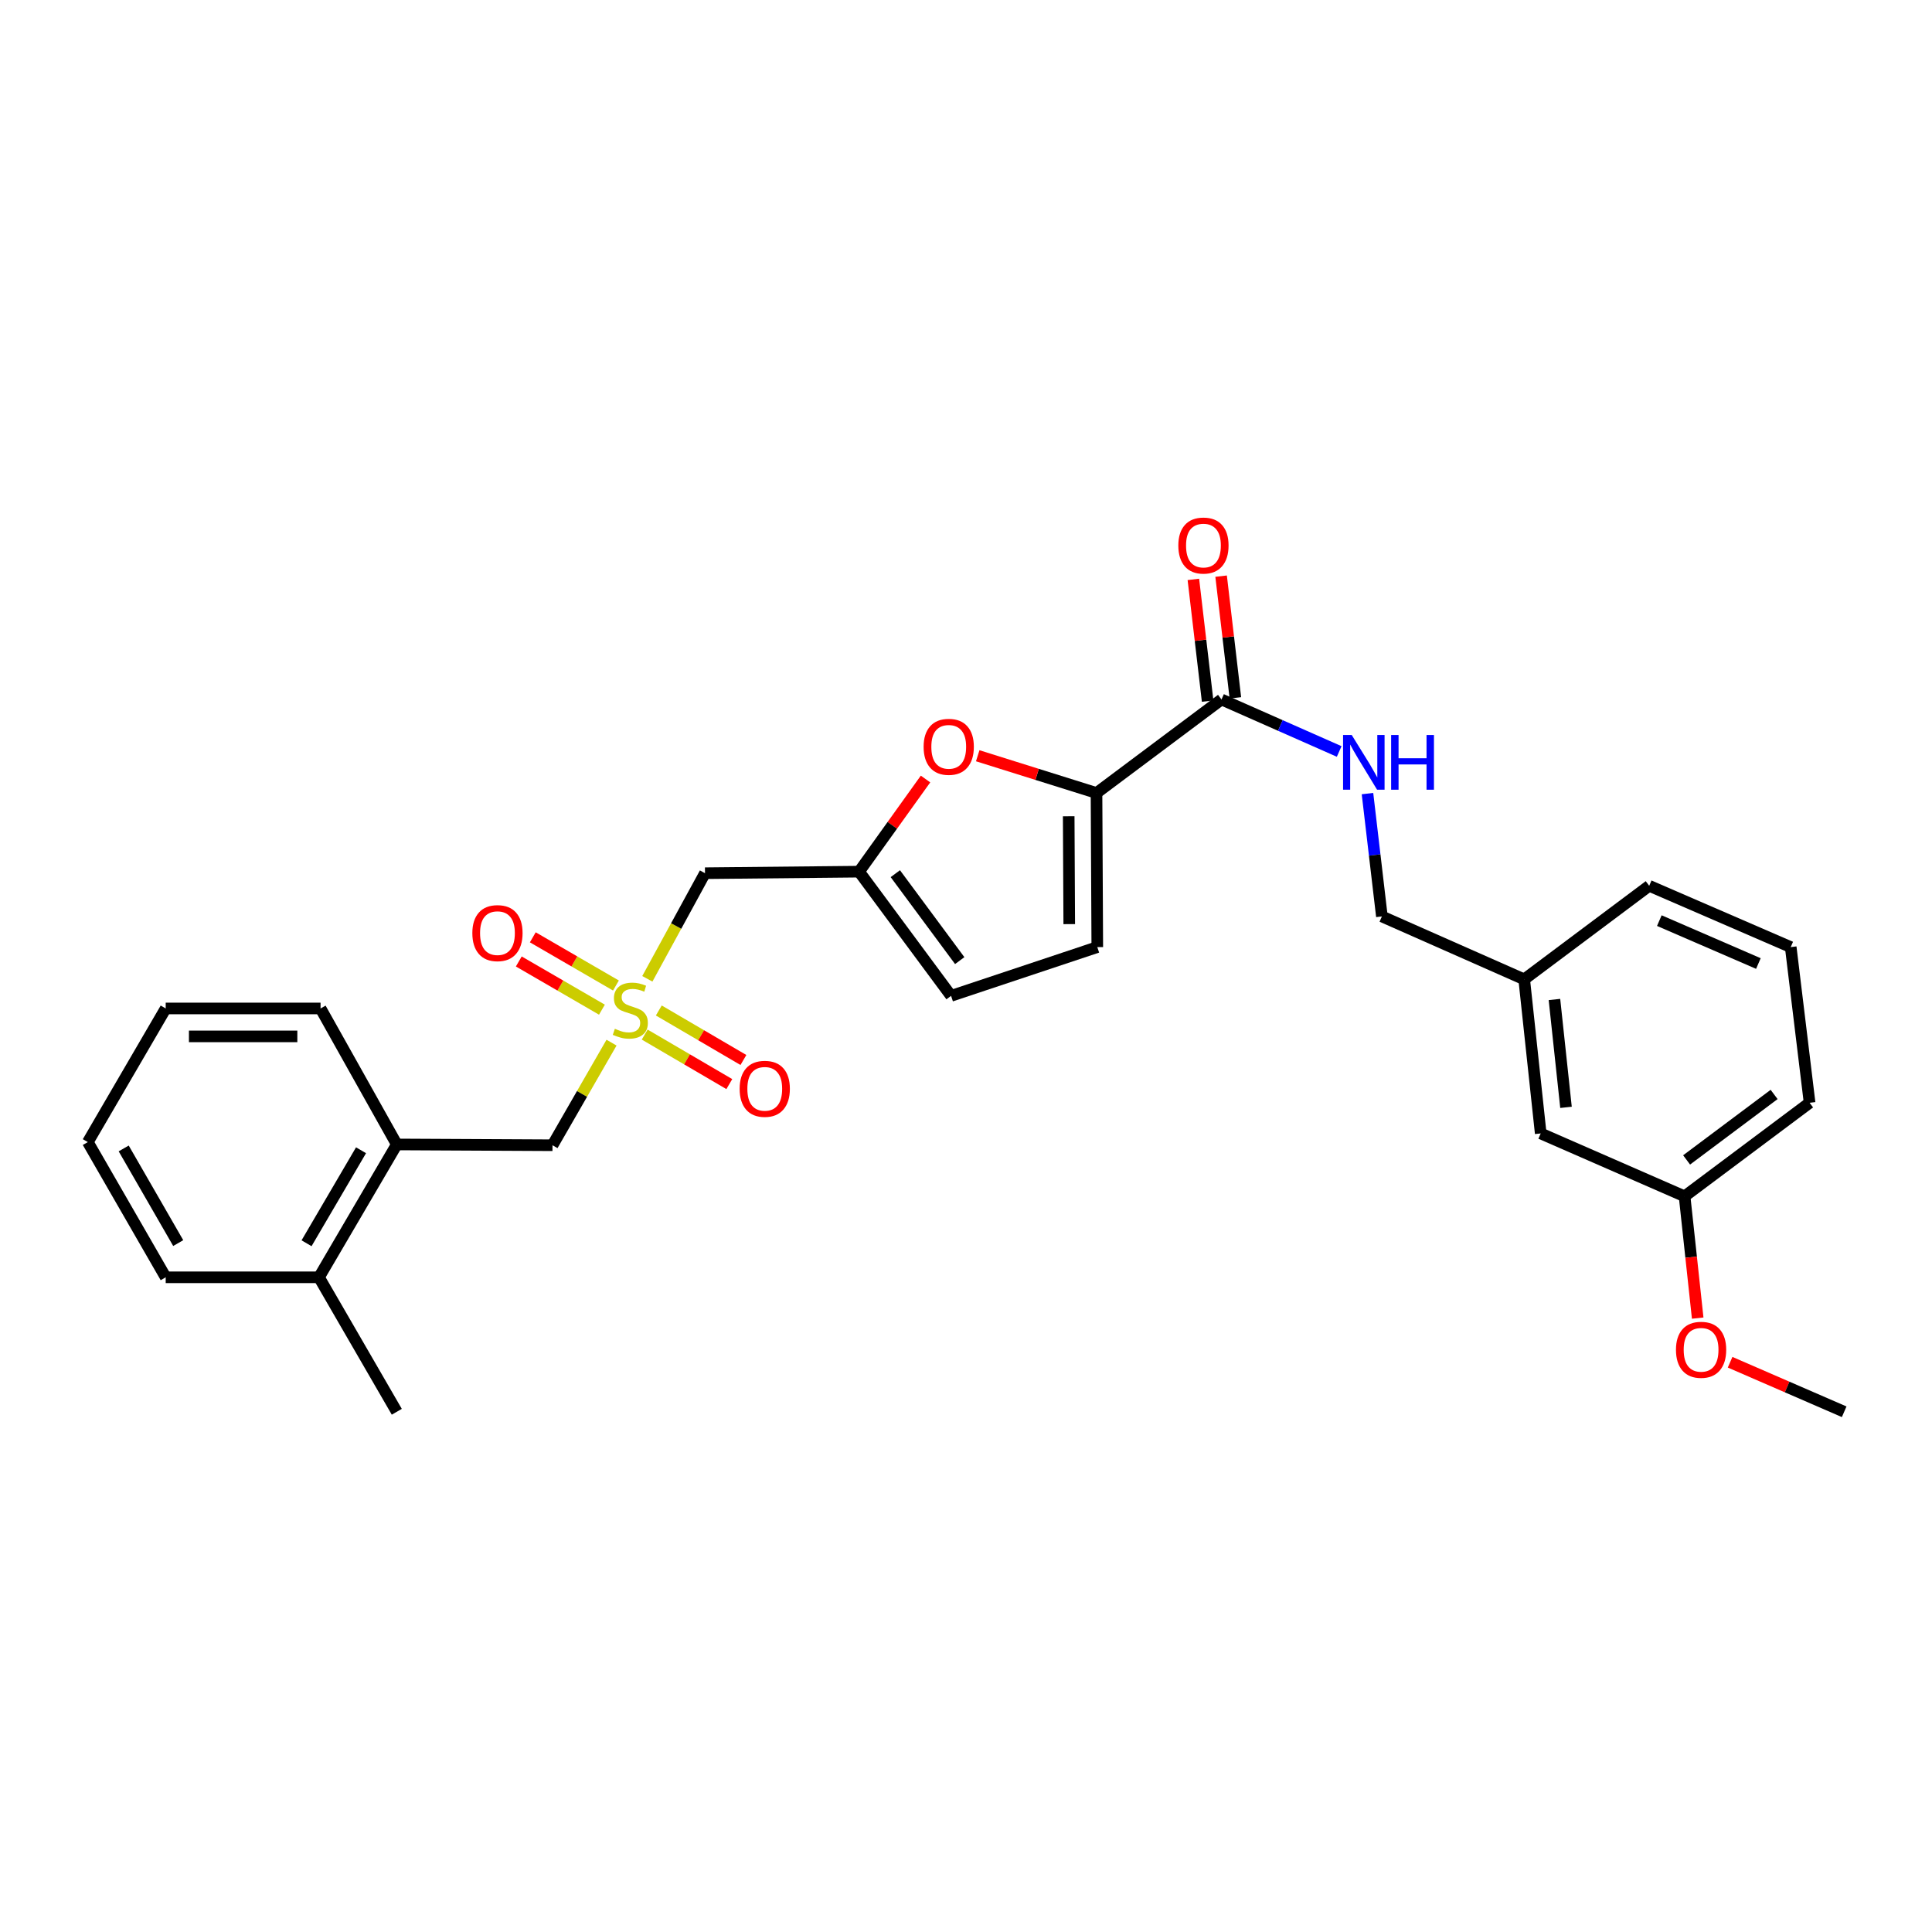 <?xml version='1.0' encoding='iso-8859-1'?>
<svg version='1.1' baseProfile='full'
              xmlns='http://www.w3.org/2000/svg'
                      xmlns:rdkit='http://www.rdkit.org/xml'
                      xmlns:xlink='http://www.w3.org/1999/xlink'
                  xml:space='preserve'
width='1000px' height='1000px' viewBox='0 0 1000 1000'>
<!-- END OF HEADER -->
<rect style='opacity:1.0;fill:#FFFFFF;stroke:none' width='1000' height='1000' x='0' y='0'> </rect>
<path class='bond-3' d='M 335.06,506.634 L 349.981,479.3' style='fill:none;fill-rule:evenodd;stroke:#CCCC00;stroke-width:6px;stroke-linecap:butt;stroke-linejoin:miter;stroke-opacity:1' />
<path class='bond-3' d='M 349.981,479.3 L 364.902,451.966' style='fill:none;fill-rule:evenodd;stroke:#000000;stroke-width:6px;stroke-linecap:butt;stroke-linejoin:miter;stroke-opacity:1' />
<path class='bond-6' d='M 316.527,539.67 L 301.248,566.222' style='fill:none;fill-rule:evenodd;stroke:#CCCC00;stroke-width:6px;stroke-linecap:butt;stroke-linejoin:miter;stroke-opacity:1' />
<path class='bond-6' d='M 301.248,566.222 L 285.97,592.773' style='fill:none;fill-rule:evenodd;stroke:#000000;stroke-width:6px;stroke-linecap:butt;stroke-linejoin:miter;stroke-opacity:1' />
<path class='bond-9' d='M 318.809,510.101 L 297.294,497.626' style='fill:none;fill-rule:evenodd;stroke:#CCCC00;stroke-width:6px;stroke-linecap:butt;stroke-linejoin:miter;stroke-opacity:1' />
<path class='bond-9' d='M 297.294,497.626 L 275.778,485.151' style='fill:none;fill-rule:evenodd;stroke:#FF0000;stroke-width:6px;stroke-linecap:butt;stroke-linejoin:miter;stroke-opacity:1' />
<path class='bond-9' d='M 311.558,522.606 L 290.043,510.131' style='fill:none;fill-rule:evenodd;stroke:#CCCC00;stroke-width:6px;stroke-linecap:butt;stroke-linejoin:miter;stroke-opacity:1' />
<path class='bond-9' d='M 290.043,510.131 L 268.527,497.656' style='fill:none;fill-rule:evenodd;stroke:#FF0000;stroke-width:6px;stroke-linecap:butt;stroke-linejoin:miter;stroke-opacity:1' />
<path class='bond-10' d='M 333.696,535.501 L 355.594,548.314' style='fill:none;fill-rule:evenodd;stroke:#CCCC00;stroke-width:6px;stroke-linecap:butt;stroke-linejoin:miter;stroke-opacity:1' />
<path class='bond-10' d='M 355.594,548.314 L 377.492,561.126' style='fill:none;fill-rule:evenodd;stroke:#FF0000;stroke-width:6px;stroke-linecap:butt;stroke-linejoin:miter;stroke-opacity:1' />
<path class='bond-10' d='M 340.996,523.025 L 362.894,535.837' style='fill:none;fill-rule:evenodd;stroke:#CCCC00;stroke-width:6px;stroke-linecap:butt;stroke-linejoin:miter;stroke-opacity:1' />
<path class='bond-10' d='M 362.894,535.837 L 384.792,548.65' style='fill:none;fill-rule:evenodd;stroke:#FF0000;stroke-width:6px;stroke-linecap:butt;stroke-linejoin:miter;stroke-opacity:1' />
<path class='bond-0' d='M 567.553,410.456 L 536.81,400.815' style='fill:none;fill-rule:evenodd;stroke:#000000;stroke-width:6px;stroke-linecap:butt;stroke-linejoin:miter;stroke-opacity:1' />
<path class='bond-0' d='M 536.81,400.815 L 506.066,391.174' style='fill:none;fill-rule:evenodd;stroke:#FF0000;stroke-width:6px;stroke-linecap:butt;stroke-linejoin:miter;stroke-opacity:1' />
<path class='bond-4' d='M 567.553,410.456 L 632.247,362.047' style='fill:none;fill-rule:evenodd;stroke:#000000;stroke-width:6px;stroke-linecap:butt;stroke-linejoin:miter;stroke-opacity:1' />
<path class='bond-28' d='M 567.553,410.456 L 567.955,490.215' style='fill:none;fill-rule:evenodd;stroke:#000000;stroke-width:6px;stroke-linecap:butt;stroke-linejoin:miter;stroke-opacity:1' />
<path class='bond-28' d='M 553.158,422.492 L 553.44,478.324' style='fill:none;fill-rule:evenodd;stroke:#000000;stroke-width:6px;stroke-linecap:butt;stroke-linejoin:miter;stroke-opacity:1' />
<path class='bond-1' d='M 479.05,403.219 L 461.855,427.195' style='fill:none;fill-rule:evenodd;stroke:#FF0000;stroke-width:6px;stroke-linecap:butt;stroke-linejoin:miter;stroke-opacity:1' />
<path class='bond-1' d='M 461.855,427.195 L 444.661,451.171' style='fill:none;fill-rule:evenodd;stroke:#000000;stroke-width:6px;stroke-linecap:butt;stroke-linejoin:miter;stroke-opacity:1' />
<path class='bond-2' d='M 444.661,451.171 L 364.902,451.966' style='fill:none;fill-rule:evenodd;stroke:#000000;stroke-width:6px;stroke-linecap:butt;stroke-linejoin:miter;stroke-opacity:1' />
<path class='bond-7' d='M 444.661,451.171 L 492.275,515.455' style='fill:none;fill-rule:evenodd;stroke:#000000;stroke-width:6px;stroke-linecap:butt;stroke-linejoin:miter;stroke-opacity:1' />
<path class='bond-7' d='M 463.419,452.21 L 496.748,497.209' style='fill:none;fill-rule:evenodd;stroke:#000000;stroke-width:6px;stroke-linecap:butt;stroke-linejoin:miter;stroke-opacity:1' />
<path class='bond-8' d='M 632.247,362.047 L 662.703,375.504' style='fill:none;fill-rule:evenodd;stroke:#000000;stroke-width:6px;stroke-linecap:butt;stroke-linejoin:miter;stroke-opacity:1' />
<path class='bond-8' d='M 662.703,375.504 L 693.158,388.96' style='fill:none;fill-rule:evenodd;stroke:#0000FF;stroke-width:6px;stroke-linecap:butt;stroke-linejoin:miter;stroke-opacity:1' />
<path class='bond-12' d='M 639.426,361.206 L 635.734,329.71' style='fill:none;fill-rule:evenodd;stroke:#000000;stroke-width:6px;stroke-linecap:butt;stroke-linejoin:miter;stroke-opacity:1' />
<path class='bond-12' d='M 635.734,329.71 L 632.043,298.214' style='fill:none;fill-rule:evenodd;stroke:#FF0000;stroke-width:6px;stroke-linecap:butt;stroke-linejoin:miter;stroke-opacity:1' />
<path class='bond-12' d='M 625.069,362.889 L 621.378,331.393' style='fill:none;fill-rule:evenodd;stroke:#000000;stroke-width:6px;stroke-linecap:butt;stroke-linejoin:miter;stroke-opacity:1' />
<path class='bond-12' d='M 621.378,331.393 L 617.686,299.897' style='fill:none;fill-rule:evenodd;stroke:#FF0000;stroke-width:6px;stroke-linecap:butt;stroke-linejoin:miter;stroke-opacity:1' />
<path class='bond-5' d='M 567.955,490.215 L 492.275,515.455' style='fill:none;fill-rule:evenodd;stroke:#000000;stroke-width:6px;stroke-linecap:butt;stroke-linejoin:miter;stroke-opacity:1' />
<path class='bond-11' d='M 285.97,592.773 L 205.383,592.364' style='fill:none;fill-rule:evenodd;stroke:#000000;stroke-width:6px;stroke-linecap:butt;stroke-linejoin:miter;stroke-opacity:1' />
<path class='bond-14' d='M 707.808,410.763 L 711.538,442.555' style='fill:none;fill-rule:evenodd;stroke:#0000FF;stroke-width:6px;stroke-linecap:butt;stroke-linejoin:miter;stroke-opacity:1' />
<path class='bond-14' d='M 711.538,442.555 L 715.267,474.347' style='fill:none;fill-rule:evenodd;stroke:#000000;stroke-width:6px;stroke-linecap:butt;stroke-linejoin:miter;stroke-opacity:1' />
<path class='bond-13' d='M 205.383,592.364 L 165.102,661.129' style='fill:none;fill-rule:evenodd;stroke:#000000;stroke-width:6px;stroke-linecap:butt;stroke-linejoin:miter;stroke-opacity:1' />
<path class='bond-13' d='M 186.868,595.372 L 158.671,643.508' style='fill:none;fill-rule:evenodd;stroke:#000000;stroke-width:6px;stroke-linecap:butt;stroke-linejoin:miter;stroke-opacity:1' />
<path class='bond-20' d='M 205.383,592.364 L 165.921,521.976' style='fill:none;fill-rule:evenodd;stroke:#000000;stroke-width:6px;stroke-linecap:butt;stroke-linejoin:miter;stroke-opacity:1' />
<path class='bond-21' d='M 165.102,661.129 L 205.383,730.73' style='fill:none;fill-rule:evenodd;stroke:#000000;stroke-width:6px;stroke-linecap:butt;stroke-linejoin:miter;stroke-opacity:1' />
<path class='bond-22' d='M 165.102,661.129 L 85.768,661.129' style='fill:none;fill-rule:evenodd;stroke:#000000;stroke-width:6px;stroke-linecap:butt;stroke-linejoin:miter;stroke-opacity:1' />
<path class='bond-16' d='M 715.267,474.347 L 788.923,506.911' style='fill:none;fill-rule:evenodd;stroke:#000000;stroke-width:6px;stroke-linecap:butt;stroke-linejoin:miter;stroke-opacity:1' />
<path class='bond-15' d='M 797.468,586.662 L 788.923,506.911' style='fill:none;fill-rule:evenodd;stroke:#000000;stroke-width:6px;stroke-linecap:butt;stroke-linejoin:miter;stroke-opacity:1' />
<path class='bond-15' d='M 810.559,573.159 L 804.578,517.333' style='fill:none;fill-rule:evenodd;stroke:#000000;stroke-width:6px;stroke-linecap:butt;stroke-linejoin:miter;stroke-opacity:1' />
<path class='bond-17' d='M 797.468,586.662 L 871.935,619.21' style='fill:none;fill-rule:evenodd;stroke:#000000;stroke-width:6px;stroke-linecap:butt;stroke-linejoin:miter;stroke-opacity:1' />
<path class='bond-23' d='M 788.923,506.911 L 853.625,458.486' style='fill:none;fill-rule:evenodd;stroke:#000000;stroke-width:6px;stroke-linecap:butt;stroke-linejoin:miter;stroke-opacity:1' />
<path class='bond-18' d='M 871.935,619.21 L 875.329,650.731' style='fill:none;fill-rule:evenodd;stroke:#000000;stroke-width:6px;stroke-linecap:butt;stroke-linejoin:miter;stroke-opacity:1' />
<path class='bond-18' d='M 875.329,650.731 L 878.723,682.252' style='fill:none;fill-rule:evenodd;stroke:#FF0000;stroke-width:6px;stroke-linecap:butt;stroke-linejoin:miter;stroke-opacity:1' />
<path class='bond-30' d='M 871.935,619.21 L 936.645,570.802' style='fill:none;fill-rule:evenodd;stroke:#000000;stroke-width:6px;stroke-linecap:butt;stroke-linejoin:miter;stroke-opacity:1' />
<path class='bond-30' d='M 872.983,600.374 L 918.28,566.488' style='fill:none;fill-rule:evenodd;stroke:#000000;stroke-width:6px;stroke-linecap:butt;stroke-linejoin:miter;stroke-opacity:1' />
<path class='bond-25' d='M 895.498,705.09 L 925.022,717.91' style='fill:none;fill-rule:evenodd;stroke:#FF0000;stroke-width:6px;stroke-linecap:butt;stroke-linejoin:miter;stroke-opacity:1' />
<path class='bond-25' d='M 925.022,717.91 L 954.545,730.73' style='fill:none;fill-rule:evenodd;stroke:#000000;stroke-width:6px;stroke-linecap:butt;stroke-linejoin:miter;stroke-opacity:1' />
<path class='bond-19' d='M 926.872,490.215 L 853.625,458.486' style='fill:none;fill-rule:evenodd;stroke:#000000;stroke-width:6px;stroke-linecap:butt;stroke-linejoin:miter;stroke-opacity:1' />
<path class='bond-19' d='M 910.139,498.72 L 858.867,476.51' style='fill:none;fill-rule:evenodd;stroke:#000000;stroke-width:6px;stroke-linecap:butt;stroke-linejoin:miter;stroke-opacity:1' />
<path class='bond-24' d='M 926.872,490.215 L 936.645,570.802' style='fill:none;fill-rule:evenodd;stroke:#000000;stroke-width:6px;stroke-linecap:butt;stroke-linejoin:miter;stroke-opacity:1' />
<path class='bond-26' d='M 165.921,521.976 L 85.768,521.976' style='fill:none;fill-rule:evenodd;stroke:#000000;stroke-width:6px;stroke-linecap:butt;stroke-linejoin:miter;stroke-opacity:1' />
<path class='bond-26' d='M 153.898,536.431 L 97.791,536.431' style='fill:none;fill-rule:evenodd;stroke:#000000;stroke-width:6px;stroke-linecap:butt;stroke-linejoin:miter;stroke-opacity:1' />
<path class='bond-29' d='M 85.768,661.129 L 45.455,591.143' style='fill:none;fill-rule:evenodd;stroke:#000000;stroke-width:6px;stroke-linecap:butt;stroke-linejoin:miter;stroke-opacity:1' />
<path class='bond-29' d='M 92.246,643.416 L 64.027,594.426' style='fill:none;fill-rule:evenodd;stroke:#000000;stroke-width:6px;stroke-linecap:butt;stroke-linejoin:miter;stroke-opacity:1' />
<path class='bond-27' d='M 85.768,521.976 L 45.455,591.143' style='fill:none;fill-rule:evenodd;stroke:#000000;stroke-width:6px;stroke-linecap:butt;stroke-linejoin:miter;stroke-opacity:1' />
<path  class='atom-0' d='M 318.251 532.491
Q 318.571 532.611, 319.891 533.171
Q 321.211 533.731, 322.651 534.091
Q 324.131 534.411, 325.571 534.411
Q 328.251 534.411, 329.811 533.131
Q 331.371 531.811, 331.371 529.531
Q 331.371 527.971, 330.571 527.011
Q 329.811 526.051, 328.611 525.531
Q 327.411 525.011, 325.411 524.411
Q 322.891 523.651, 321.371 522.931
Q 319.891 522.211, 318.811 520.691
Q 317.771 519.171, 317.771 516.611
Q 317.771 513.051, 320.171 510.851
Q 322.611 508.651, 327.411 508.651
Q 330.691 508.651, 334.411 510.211
L 333.491 513.291
Q 330.091 511.891, 327.531 511.891
Q 324.771 511.891, 323.251 513.051
Q 321.731 514.171, 321.771 516.131
Q 321.771 517.651, 322.531 518.571
Q 323.331 519.491, 324.451 520.011
Q 325.611 520.531, 327.531 521.131
Q 330.091 521.931, 331.611 522.731
Q 333.131 523.531, 334.211 525.171
Q 335.331 526.771, 335.331 529.531
Q 335.331 533.451, 332.691 535.571
Q 330.091 537.651, 325.731 537.651
Q 323.211 537.651, 321.291 537.091
Q 319.411 536.571, 317.171 535.651
L 318.251 532.491
' fill='#CCCC00'/>
<path  class='atom-2' d='M 478.062 386.548
Q 478.062 379.748, 481.422 375.948
Q 484.782 372.148, 491.062 372.148
Q 497.342 372.148, 500.702 375.948
Q 504.062 379.748, 504.062 386.548
Q 504.062 393.428, 500.662 397.348
Q 497.262 401.228, 491.062 401.228
Q 484.822 401.228, 481.422 397.348
Q 478.062 393.468, 478.062 386.548
M 491.062 398.028
Q 495.382 398.028, 497.702 395.148
Q 500.062 392.228, 500.062 386.548
Q 500.062 380.988, 497.702 378.188
Q 495.382 375.348, 491.062 375.348
Q 486.742 375.348, 484.382 378.148
Q 482.062 380.948, 482.062 386.548
Q 482.062 392.268, 484.382 395.148
Q 486.742 398.028, 491.062 398.028
' fill='#FF0000'/>
<path  class='atom-9' d='M 699.651 380.435
L 708.931 395.435
Q 709.851 396.915, 711.331 399.595
Q 712.811 402.275, 712.891 402.435
L 712.891 380.435
L 716.651 380.435
L 716.651 408.755
L 712.771 408.755
L 702.811 392.355
Q 701.651 390.435, 700.411 388.235
Q 699.211 386.035, 698.851 385.355
L 698.851 408.755
L 695.171 408.755
L 695.171 380.435
L 699.651 380.435
' fill='#0000FF'/>
<path  class='atom-9' d='M 720.051 380.435
L 723.891 380.435
L 723.891 392.475
L 738.371 392.475
L 738.371 380.435
L 742.211 380.435
L 742.211 408.755
L 738.371 408.755
L 738.371 395.675
L 723.891 395.675
L 723.891 408.755
L 720.051 408.755
L 720.051 380.435
' fill='#0000FF'/>
<path  class='atom-10' d='M 244.485 482.979
Q 244.485 476.179, 247.845 472.379
Q 251.205 468.579, 257.485 468.579
Q 263.765 468.579, 267.125 472.379
Q 270.485 476.179, 270.485 482.979
Q 270.485 489.859, 267.085 493.779
Q 263.685 497.659, 257.485 497.659
Q 251.245 497.659, 247.845 493.779
Q 244.485 489.899, 244.485 482.979
M 257.485 494.459
Q 261.805 494.459, 264.125 491.579
Q 266.485 488.659, 266.485 482.979
Q 266.485 477.419, 264.125 474.619
Q 261.805 471.779, 257.485 471.779
Q 253.165 471.779, 250.805 474.579
Q 248.485 477.379, 248.485 482.979
Q 248.485 488.699, 250.805 491.579
Q 253.165 494.459, 257.485 494.459
' fill='#FF0000'/>
<path  class='atom-11' d='M 382.836 563.566
Q 382.836 556.766, 386.196 552.966
Q 389.556 549.166, 395.836 549.166
Q 402.116 549.166, 405.476 552.966
Q 408.836 556.766, 408.836 563.566
Q 408.836 570.446, 405.436 574.366
Q 402.036 578.246, 395.836 578.246
Q 389.596 578.246, 386.196 574.366
Q 382.836 570.486, 382.836 563.566
M 395.836 575.046
Q 400.156 575.046, 402.476 572.166
Q 404.836 569.246, 404.836 563.566
Q 404.836 558.006, 402.476 555.206
Q 400.156 552.366, 395.836 552.366
Q 391.516 552.366, 389.156 555.166
Q 386.836 557.966, 386.836 563.566
Q 386.836 569.286, 389.156 572.166
Q 391.516 575.046, 395.836 575.046
' fill='#FF0000'/>
<path  class='atom-13' d='M 609.9 282.368
Q 609.9 275.568, 613.26 271.768
Q 616.62 267.968, 622.9 267.968
Q 629.18 267.968, 632.54 271.768
Q 635.9 275.568, 635.9 282.368
Q 635.9 289.248, 632.5 293.168
Q 629.1 297.048, 622.9 297.048
Q 616.66 297.048, 613.26 293.168
Q 609.9 289.288, 609.9 282.368
M 622.9 293.848
Q 627.22 293.848, 629.54 290.968
Q 631.9 288.048, 631.9 282.368
Q 631.9 276.808, 629.54 274.008
Q 627.22 271.168, 622.9 271.168
Q 618.58 271.168, 616.22 273.968
Q 613.9 276.768, 613.9 282.368
Q 613.9 288.088, 616.22 290.968
Q 618.58 293.848, 622.9 293.848
' fill='#FF0000'/>
<path  class='atom-19' d='M 867.48 698.648
Q 867.48 691.848, 870.84 688.048
Q 874.2 684.248, 880.48 684.248
Q 886.76 684.248, 890.12 688.048
Q 893.48 691.848, 893.48 698.648
Q 893.48 705.528, 890.08 709.448
Q 886.68 713.328, 880.48 713.328
Q 874.24 713.328, 870.84 709.448
Q 867.48 705.568, 867.48 698.648
M 880.48 710.128
Q 884.8 710.128, 887.12 707.248
Q 889.48 704.328, 889.48 698.648
Q 889.48 693.088, 887.12 690.288
Q 884.8 687.448, 880.48 687.448
Q 876.16 687.448, 873.8 690.248
Q 871.48 693.048, 871.48 698.648
Q 871.48 704.368, 873.8 707.248
Q 876.16 710.128, 880.48 710.128
' fill='#FF0000'/>
</svg>
